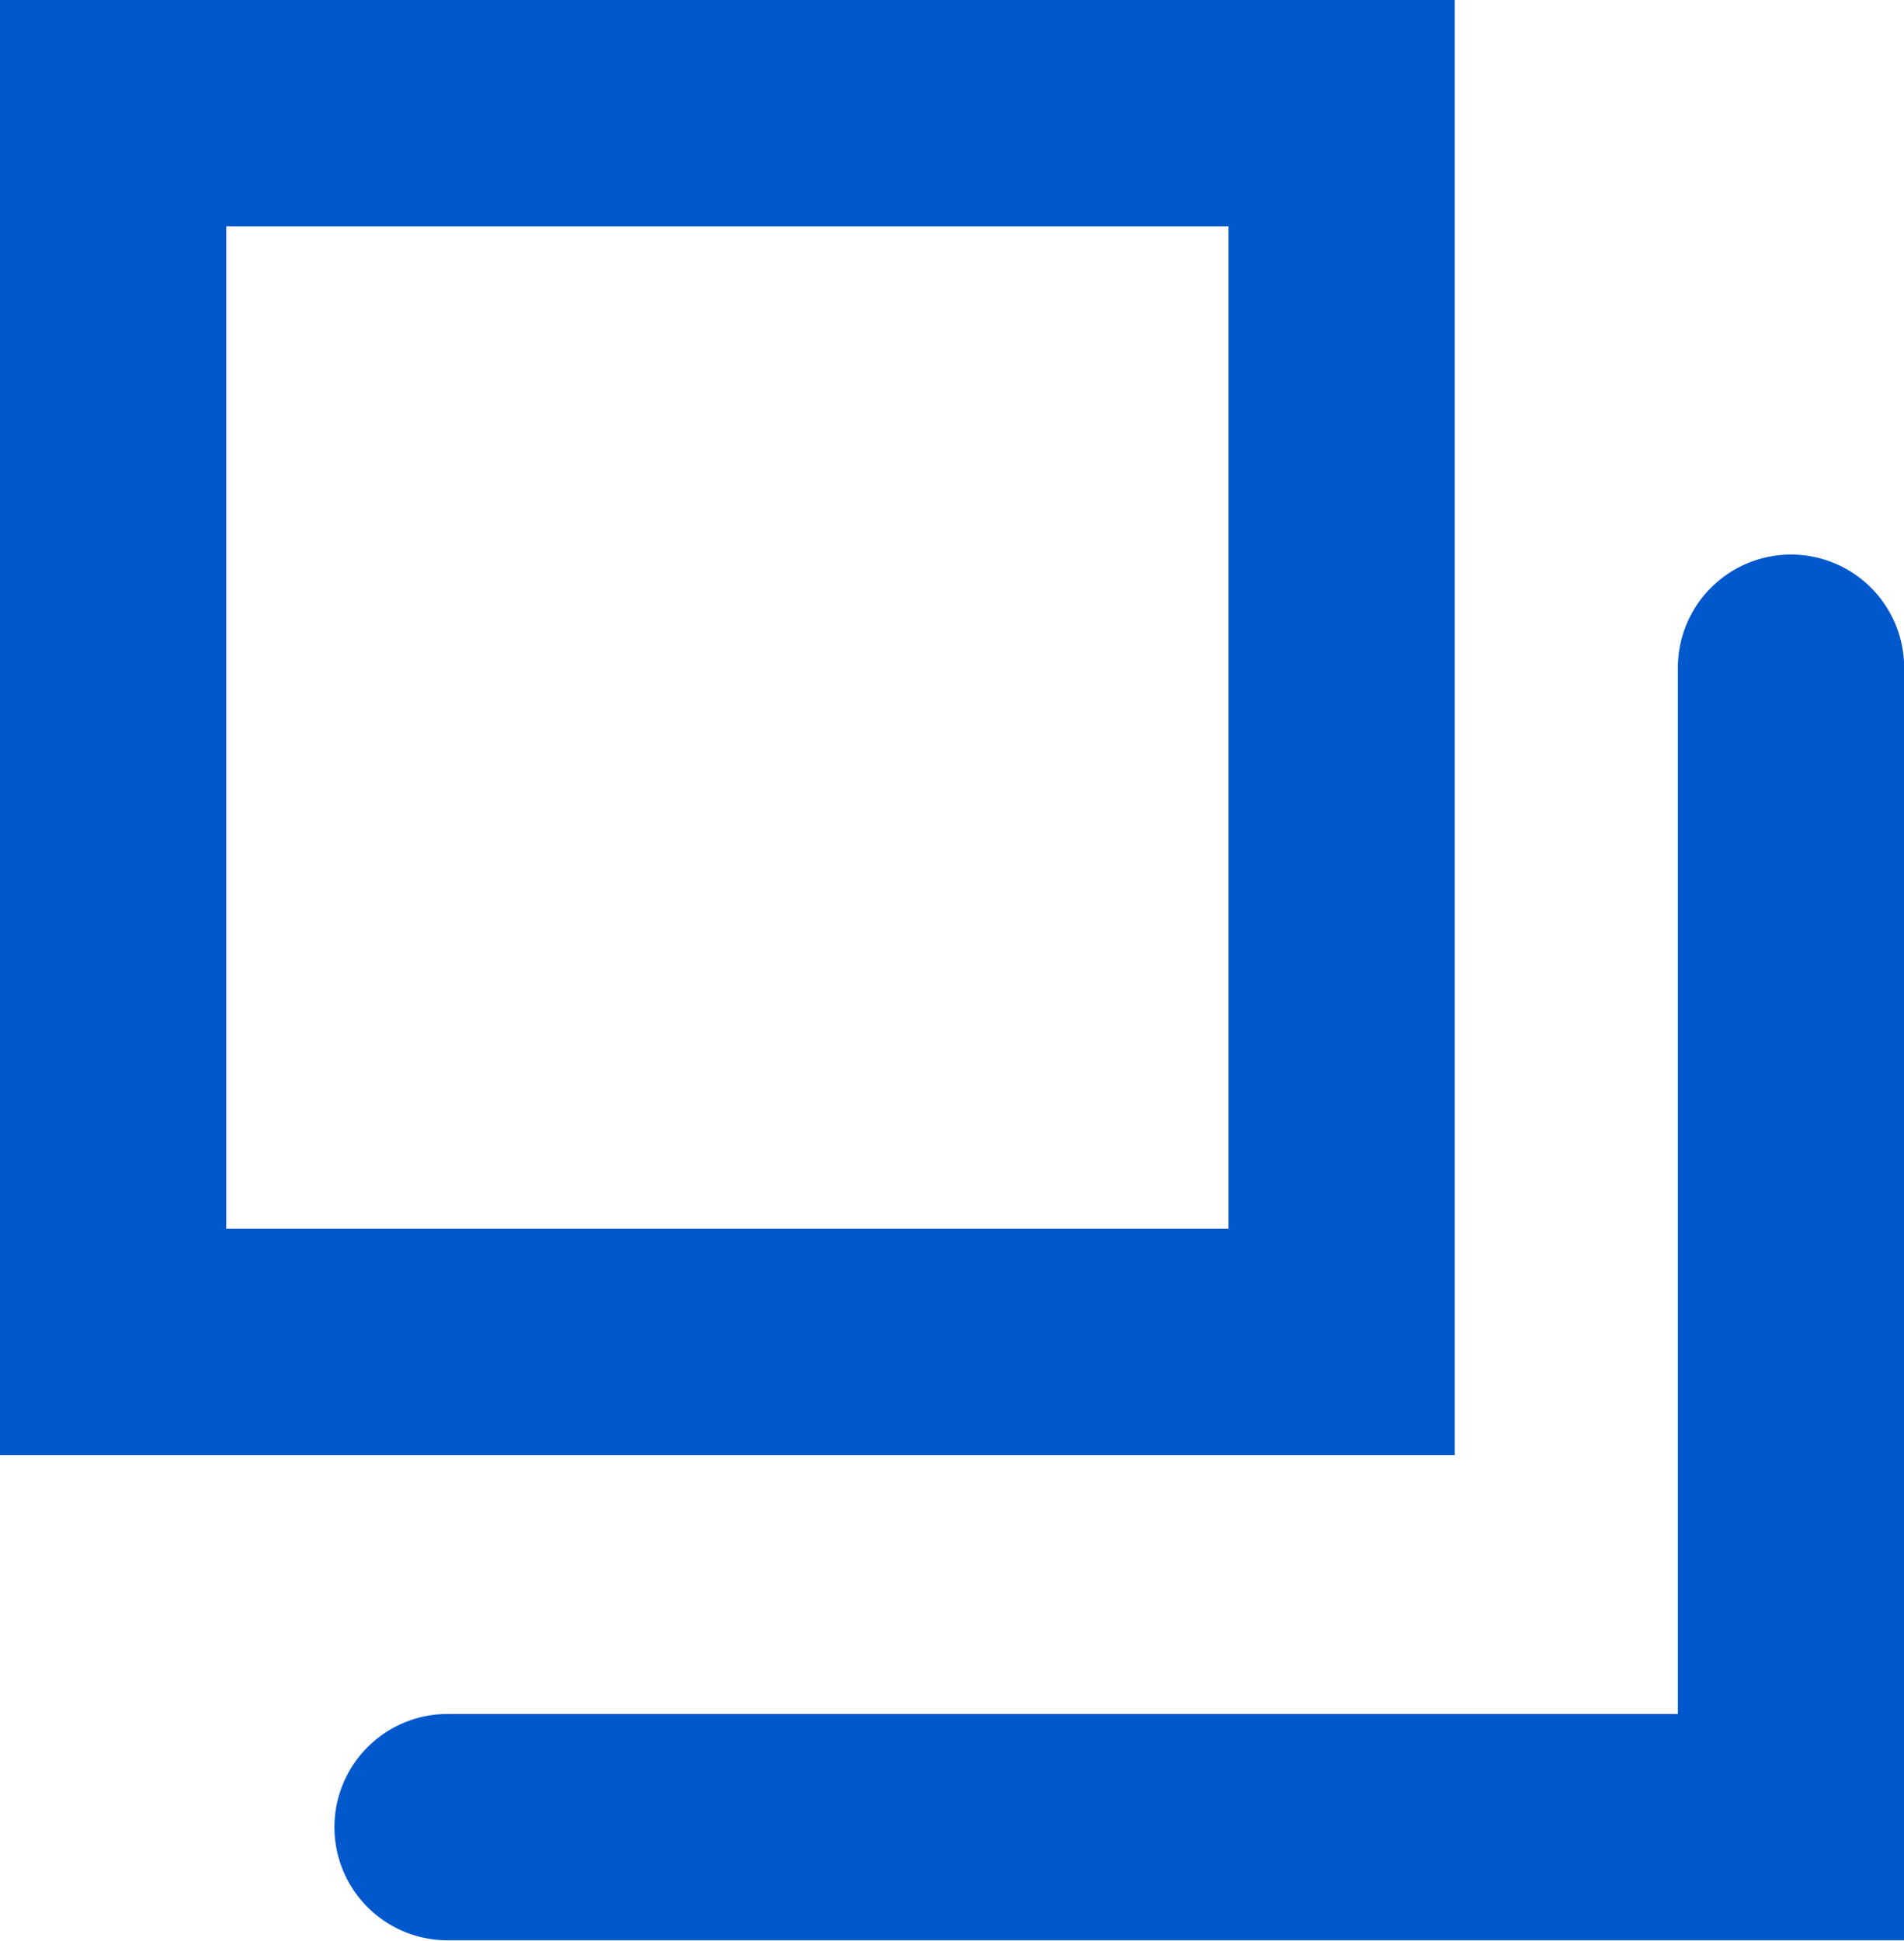 <svg xmlns="http://www.w3.org/2000/svg" width="11.779" height="12.005" viewBox="0 0 11.779 12.005"><g transform="translate(-288.288 -2789.25)"><path d="M1.4,1.4V7.6H7.6V1.4H1.4M0,0H9V9H0Z" transform="translate(288.288 2789.25)" fill="#0158cc"/><path d="M-23224.49-9141.3h-9.01a.7.7,0,0,1-.7-.7.7.7,0,0,1,.7-.7h7.611v-6.471a.7.7,0,0,1,.7-.7.7.7,0,0,1,.7.7Z" transform="translate(23524.557 11942.551)" fill="#0158cc"/></g></svg>